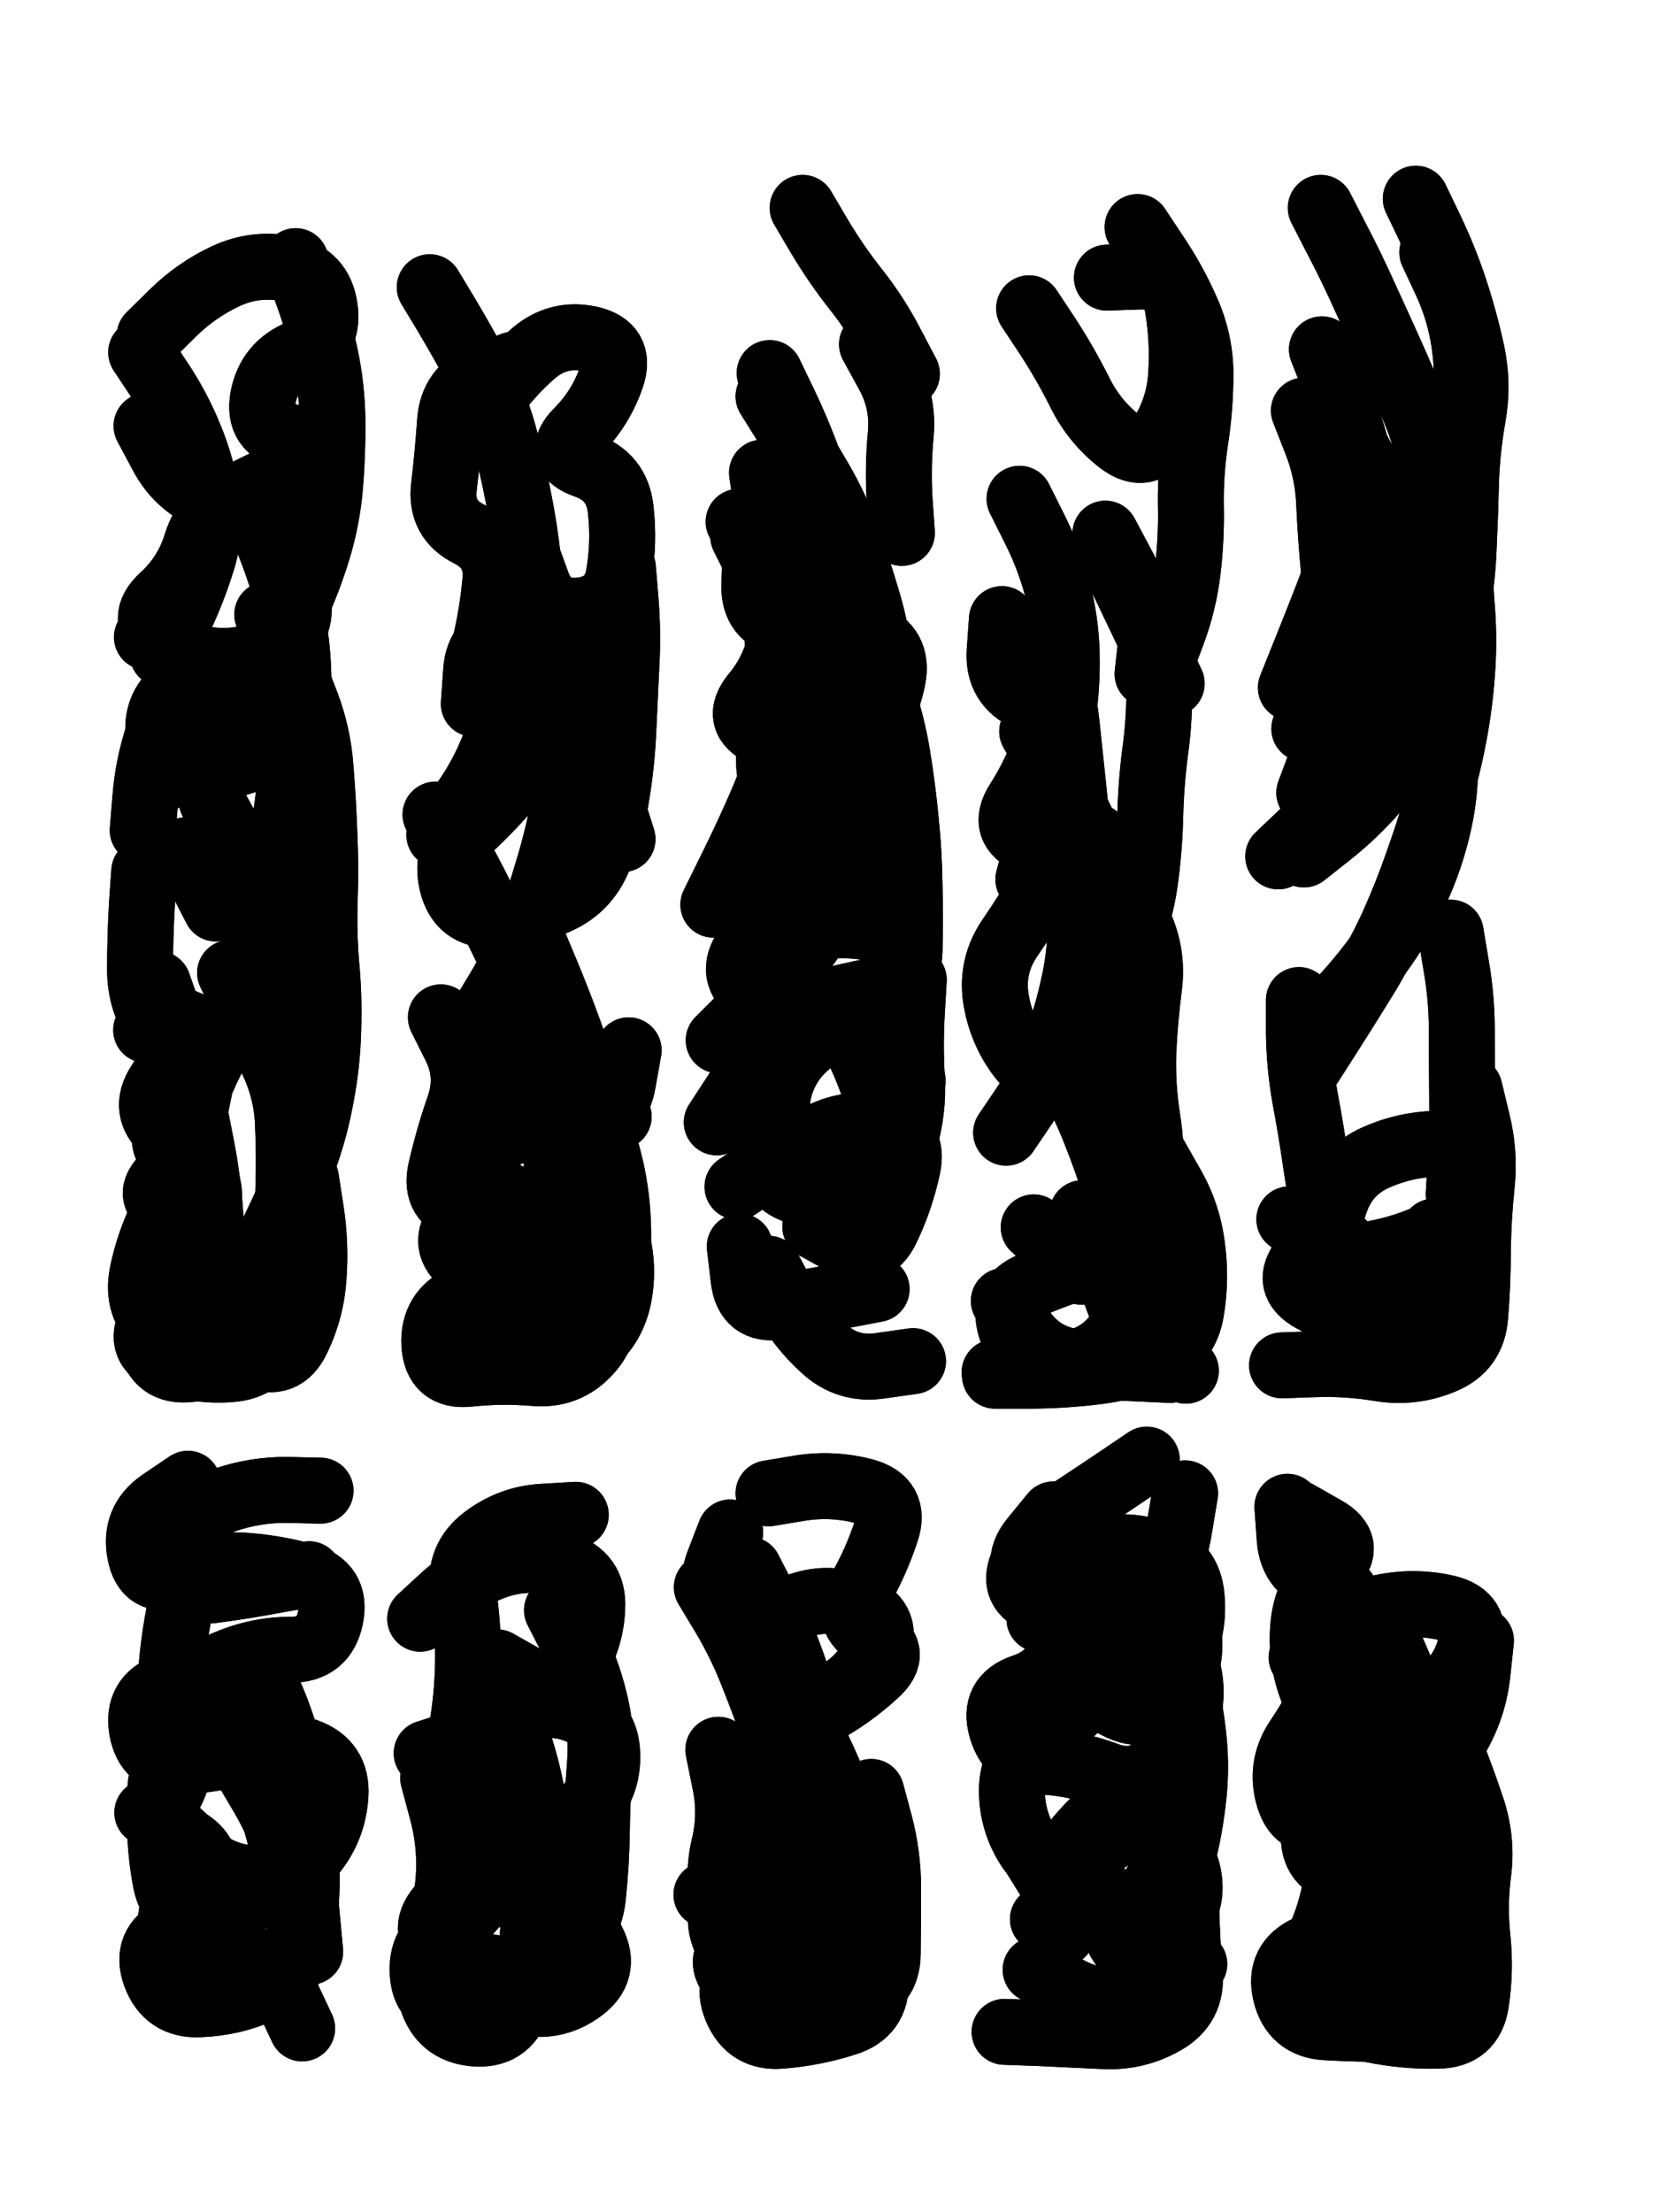 <svg xmlns="http://www.w3.org/2000/svg" viewBox="0 0 4329 5772"><title>Infinite Scribble #513</title><defs><filter id="piece_513_3_4_filter" x="-100" y="-100" width="4529" height="5972" filterUnits="userSpaceOnUse"><feTurbulence result="lineShape_distorted_turbulence" type="turbulence" baseFrequency="11627e-6" numOctaves="3"/><feGaussianBlur in="lineShape_distorted_turbulence" result="lineShape_distorted_turbulence_smoothed" stdDeviation="24080e-3"/><feDisplacementMap in="SourceGraphic" in2="lineShape_distorted_turbulence_smoothed" result="lineShape_distorted_results_shifted" scale="20640e-2" xChannelSelector="R" yChannelSelector="G"/><feOffset in="lineShape_distorted_results_shifted" result="lineShape_distorted" dx="-5160e-2" dy="-5160e-2"/><feGaussianBlur in="lineShape_distorted" result="lineShape_1" stdDeviation="8600e-3"/><feColorMatrix in="lineShape_1" result="lineShape" type="matrix" values="1 0 0 0 0  0 1 0 0 0  0 0 1 0 0  0 0 0 10320e-3 -5160e-3"/><feGaussianBlur in="lineShape" result="shrank_blurred" stdDeviation="10733e-3"/><feColorMatrix in="shrank_blurred" result="shrank" type="matrix" values="1 0 0 0 0 0 1 0 0 0 0 0 1 0 0 0 0 0 9019e-3 -5586e-3"/><feColorMatrix in="lineShape" result="border_filled" type="matrix" values="0.6 0 0 0 -0.4  0 0.6 0 0 -0.4  0 0 0.6 0 -0.4  0 0 0 1 0"/><feComposite in="border_filled" in2="shrank" result="border" operator="out"/><feColorMatrix in="lineShape" result="whitea_0" type="matrix" values="1.5 0 0 0 0.07  0 1.5 0 0 0.07  0 0 1.5 0 0.07  0 0 0 1 0"/><feOffset in="whitea_0" result="whitea_1" dx="-25800e-3" dy="-34400e-3"/><feComposite in="whitea_1" in2="lineShape" result="whitea_cropped1" operator="out"/><feOffset in="whitea_cropped1" result="whitea" dx="25800e-3" dy="34400e-3"/><feColorMatrix in="lineShape" result="whiteb_0" type="matrix" values="2 0 0 0 0.15  0 2 0 0 0.15  0 0 2 0 0.15  0 0 0 1 0"/><feOffset in="whiteb_0" result="whiteb_1" dx="-17200e-3" dy="-17200e-3"/><feComposite in="whiteb_1" in2="lineShape" result="whiteb_cropped1" operator="out"/><feOffset in="whiteb_cropped1" result="whiteb" dx="17200e-3" dy="17200e-3"/><feColorMatrix in="lineShape" result="blacka_0" type="matrix" values="0.6 0 0 0 -0.1  0 0.6 0 0 -0.1  0 0 0.6 0 -0.1  0 0 0 1 0"/><feOffset in="blacka_0" result="blacka_1" dx="25800e-3" dy="34400e-3"/><feComposite in="blacka_1" in2="lineShape" result="blacka_cropped1" operator="out"/><feOffset in="blacka_cropped1" result="blacka" dx="-25800e-3" dy="-34400e-3"/><feMerge result="combined_linestyle"><feMergeNode in="whitea"/><feMergeNode in="blacka"/><feMergeNode in="whiteb"/></feMerge><feGaussianBlur in="combined_linestyle" result="combined_linestyle_blurred" stdDeviation="21500e-3"/><feColorMatrix in="combined_linestyle_blurred" result="combined_linestyle_opaque" type="matrix" values="1 0 0 0 0  0 1 0 0 0  0 0 1 0 0  0 0 0 2.5 0"/><feComposite in="combined_linestyle_opaque" in2="lineShape" result="shapes_linestyle" operator="over"/><feComposite in="shapes_linestyle" in2="shrank" result="shapes_linestyle_cropped" operator="in"/><feComposite in="border" in2="shapes_linestyle_cropped" result="shapes" operator="over"/></filter><filter id="piece_513_3_4_shadow" x="-100" y="-100" width="4529" height="5972" filterUnits="userSpaceOnUse"><feColorMatrix in="SourceGraphic" result="result_blackened" type="matrix" values="0 0 0 0 0  0 0 0 0 0  0 0 0 0 0  0 0 0 0.8 0"/><feGaussianBlur in="result_blackened" result="result_blurred" stdDeviation="51600e-3"/><feComposite in="SourceGraphic" in2="result_blurred" result="result" operator="over"/></filter><filter id="piece_513_3_4_overall" x="-100" y="-100" width="4529" height="5972" filterUnits="userSpaceOnUse"><feTurbulence result="background_back_bumps" type="fractalNoise" baseFrequency="26e-3" numOctaves="3"/><feDiffuseLighting in="background_back_bumps" result="background_back" surfaceScale="1" diffuseConstant="2" lighting-color="#555"><feDistantLight azimuth="225" elevation="20"/></feDiffuseLighting><feColorMatrix in="background_back" result="background_backdarkened" type="matrix" values="0.4 0 0 0 0  0 0.4 0 0 0  0 0 0.4 0 0  0 0 0 1 0"/><feMorphology in="SourceGraphic" result="background_glow_1_thicken" operator="dilate" radius="18600e-3"/><feColorMatrix in="background_glow_1_thicken" result="background_glow_1_thicken_colored" type="matrix" values="0 0 0 0 0  0 0 0 0 0  0 0 0 0 0  0 0 0 1 0"/><feGaussianBlur in="background_glow_1_thicken_colored" result="background_glow_1" stdDeviation="55800e-3"/><feMorphology in="SourceGraphic" result="background_glow_2_thicken" operator="dilate" radius="186000e-3"/><feColorMatrix in="background_glow_2_thicken" result="background_glow_2_thicken_colored" type="matrix" values="1.3 0 0 0 0  0 1.3 0 0 0  0 0 1.3 0 0  0 0 0 0.2 0"/><feGaussianBlur in="background_glow_2_thicken_colored" result="background_glow_2" stdDeviation="930000e-3"/><feComposite in="background_glow_1" in2="background_glow_2" result="background_glow" operator="over"/><feBlend in="background_glow" in2="background_backdarkened" result="background" mode="normal"/></filter><clipPath id="piece_513_3_4_clip"><rect x="0" y="0" width="4329" height="5772"/></clipPath><g id="layer_5" filter="url(#piece_513_3_4_filter)" stroke-width="172" stroke-linecap="round" fill="none"><path d="M 823 733 Q 823 733 852 813 Q 882 894 900 978 Q 918 1062 919 1147 Q 920 1233 913 1318 Q 906 1404 881 1486 Q 856 1568 820 1645 Q 784 1723 743 1798 Q 702 1873 643 1935 Q 584 1997 517 2050 L 450 2103 M 464 2619 Q 464 2619 492 2699 Q 521 2780 540 2863 Q 559 2947 575 3031 Q 592 3115 599 3200 Q 606 3286 594 3371 Q 582 3456 549 3535 L 516 3614 M 420 971 Q 420 971 467 1042 Q 515 1113 547 1192 Q 580 1271 592 1356 Q 604 1441 577 1522 Q 551 1604 513 1681 L 476 1758" stroke="hsl(320,100%,54%)"/><path d="M 1518 3199 Q 1518 3199 1554 3276 Q 1590 3354 1618 3435 Q 1646 3516 1588 3579 Q 1531 3642 1445 3634 Q 1360 3627 1275 3636 Q 1190 3645 1185 3559 Q 1181 3474 1258 3438 Q 1336 3402 1267 3351 Q 1199 3300 1252 3233 Q 1306 3167 1316 3082 Q 1327 2997 1411 2979 Q 1495 2961 1580 2963 L 1666 2965 M 1173 801 Q 1173 801 1217 874 Q 1261 948 1301 1023 Q 1342 1099 1365 1181 Q 1388 1264 1404 1348 Q 1421 1432 1430 1517 Q 1439 1602 1428 1687 Q 1417 1772 1392 1854 Q 1368 1936 1334 2015 Q 1301 2094 1249 2162 L 1198 2230" stroke="hsl(339,100%,54%)"/><path d="M 2057 3362 Q 2057 3362 2097 3437 Q 2138 3513 2201 3570 Q 2264 3628 2349 3615 L 2434 3603 M 2057 1086 Q 2057 1086 2102 1158 Q 2148 1230 2191 1304 Q 2234 1378 2263 1458 Q 2292 1539 2316 1621 Q 2341 1703 2346 1788 Q 2351 1874 2346 1959 Q 2342 2045 2328 2129 Q 2314 2214 2282 2293 Q 2251 2373 2206 2445 Q 2161 2518 2104 2582 Q 2048 2646 1987 2706 L 1927 2766 M 1991 1451 Q 1991 1451 2029 1527 Q 2068 1604 2077 1689 Q 2086 1774 2101 1858 Q 2117 1942 2088 2022 Q 2059 2103 2024 2181 Q 1989 2259 1951 2335 L 1913 2412" stroke="hsl(357,100%,56%)"/><path d="M 2770 1695 Q 2770 1695 2798 1776 Q 2826 1857 2835 1942 Q 2844 2027 2853 2112 Q 2862 2197 2866 2282 Q 2870 2368 2871 2453 Q 2872 2539 2853 2622 Q 2835 2706 2804 2785 Q 2773 2865 2725 2936 L 2677 3007 M 3066 3069 Q 3066 3069 3108 3143 Q 3151 3217 3162 3302 Q 3174 3387 3160 3471 Q 3147 3556 3068 3589 Q 2989 3622 2904 3631 Q 2819 3641 2733 3641 L 2648 3641 M 2749 3254 L 2875 3370 M 3020 644 Q 3020 644 3067 715 Q 3115 786 3149 864 Q 3184 943 3184 1028 Q 3184 1114 3171 1198 Q 3158 1283 3159 1368 Q 3161 1454 3151 1539 Q 3141 1624 3111 1704 L 3081 1784" stroke="hsl(4,100%,59%)"/><path d="M 3498 594 Q 3498 594 3537 670 Q 3577 746 3612 824 Q 3648 902 3683 980 Q 3718 1058 3749 1137 Q 3781 1217 3792 1302 Q 3804 1387 3801 1472 Q 3798 1558 3774 1640 Q 3750 1722 3725 1804 Q 3700 1886 3661 1962 Q 3622 2038 3566 2103 Q 3511 2168 3449 2227 L 3387 2286 M 3886 2893 Q 3886 2893 3906 2976 Q 3927 3059 3918 3144 Q 3909 3229 3908 3314 Q 3908 3400 3901 3485 Q 3895 3571 3816 3603 Q 3737 3636 3652 3622 Q 3568 3608 3482 3611 L 3397 3614 M 3498 3236 L 3616 3359" stroke="hsl(9,100%,61%)"/><path d="M 767 5189 L 840 5344 M 509 4848 Q 509 4848 576 4901 Q 643 4954 728 4953 Q 814 4953 868 4887 Q 922 4821 927 4735 Q 932 4650 851 4621 Q 771 4593 689 4619 Q 608 4645 522 4647 Q 437 4649 422 4564 Q 408 4480 488 4451 Q 569 4423 647 4389 Q 726 4356 811 4356 Q 897 4356 914 4272 Q 931 4188 848 4164 Q 766 4141 680 4136 Q 595 4132 514 4160 Q 433 4188 417 4104 Q 401 4020 471 3971 L 542 3923" stroke="hsl(6,100%,52%)"/><path d="M 1294 4384 Q 1294 4384 1339 4456 Q 1384 4529 1409 4610 Q 1435 4692 1447 4777 Q 1459 4862 1454 4947 Q 1449 5033 1440 5118 Q 1431 5203 1402 5284 Q 1374 5365 1288 5357 Q 1203 5349 1178 5267 Q 1153 5185 1186 5106 Q 1219 5027 1223 4941 Q 1227 4856 1204 4773 L 1182 4691" stroke="hsl(12,100%,54%)"/><path d="M 2036 4343 Q 2036 4343 2081 4415 Q 2126 4488 2163 4565 Q 2201 4642 2234 4721 Q 2267 4800 2291 4882 Q 2316 4964 2325 5049 Q 2334 5134 2337 5219 Q 2340 5305 2258 5330 Q 2177 5356 2091 5363 Q 2006 5371 1973 5292 Q 1940 5213 2017 5175 Q 2094 5138 2079 5053 Q 2064 4969 1979 4982 L 1895 4995" stroke="hsl(18,100%,57%)"/><path d="M 3145 4943 Q 3145 4943 3147 5028 Q 3149 5114 3156 5199 Q 3164 5285 3089 5327 Q 3015 5369 2929 5364 Q 2844 5360 2758 5356 L 2673 5353 M 2756 4901 L 2846 5046 M 3085 4275 Q 3085 4275 3127 4349 Q 3169 4424 3155 4508 Q 3142 4593 3081 4653 Q 3020 4713 2940 4683 Q 2860 4653 2774 4648 Q 2689 4644 2665 4562 Q 2641 4480 2722 4453 Q 2804 4426 2826 4343 Q 2848 4260 2767 4232 Q 2686 4204 2722 4127 Q 2759 4050 2830 4003 Q 2902 3956 2973 3908 L 3044 3860" stroke="hsl(23,100%,60%)"/><path d="M 3880 5093 Q 3880 5093 3898 5176 Q 3917 5260 3842 5302 Q 3768 5345 3682 5345 Q 3597 5346 3511 5341 Q 3426 5336 3406 5252 Q 3387 5169 3465 5134 Q 3544 5100 3605 5040 Q 3666 4980 3739 4936 Q 3813 4893 3860 4822 Q 3908 4751 3830 4716 Q 3752 4681 3673 4715 Q 3595 4750 3518 4787 Q 3441 4825 3415 4743 Q 3390 4661 3437 4590 Q 3485 4519 3521 4441 Q 3557 4364 3573 4280 Q 3590 4196 3507 4175 Q 3424 4154 3417 4068 L 3411 3983" stroke="hsl(28,100%,62%)"/></g><g id="layer_4" filter="url(#piece_513_3_4_filter)" stroke-width="172" stroke-linecap="round" fill="none"><path d="M 749 1655 Q 749 1655 785 1732 Q 822 1810 852 1890 Q 882 1970 888 2055 Q 895 2141 898 2226 Q 902 2312 899 2397 Q 896 2483 903 2568 Q 911 2654 908 2739 Q 906 2825 890 2909 Q 875 2994 846 3074 Q 817 3155 780 3232 Q 744 3310 698 3382 Q 652 3454 591 3514 Q 531 3575 468 3517 Q 406 3459 423 3375 Q 440 3291 479 3215 Q 518 3139 537 3055 Q 556 2972 573 2888 Q 591 2804 512 2771 L 433 2739 M 537 2270 L 615 2422 M 434 1163 Q 434 1163 474 1238 Q 514 1314 592 1349 Q 670 1384 755 1378 Q 841 1372 866 1290 Q 891 1208 807 1191 Q 723 1174 738 1089 Q 754 1005 833 972 Q 912 940 899 855 Q 887 770 803 753 Q 719 736 641 772 Q 564 808 503 868 L 442 928" stroke="hsl(289,100%,60%)"/><path d="M 1188 2177 Q 1188 2177 1231 2250 Q 1275 2324 1312 2401 Q 1350 2478 1387 2555 Q 1425 2632 1460 2710 Q 1495 2788 1526 2868 Q 1557 2948 1570 3032 Q 1584 3117 1581 3202 Q 1579 3288 1557 3370 Q 1535 3453 1506 3533 Q 1477 3614 1391 3620 Q 1306 3626 1241 3570 Q 1177 3514 1237 3453 Q 1298 3393 1323 3311 Q 1349 3229 1266 3208 Q 1183 3188 1202 3104 Q 1221 3021 1249 2940 Q 1278 2859 1240 2782 L 1202 2706 M 1531 1935 Q 1531 1935 1577 2006 Q 1624 2078 1650 2159 L 1676 2241 M 1425 1495 Q 1425 1495 1454 1575 Q 1484 1655 1569 1644 Q 1654 1633 1667 1548 Q 1681 1464 1671 1379 Q 1661 1294 1580 1266 Q 1499 1238 1559 1177 Q 1619 1117 1647 1036 Q 1675 955 1591 936 Q 1508 918 1443 974 Q 1379 1030 1331 1100 L 1283 1171" stroke="hsl(298,100%,61%)"/><path d="M 2060 1025 Q 2060 1025 2097 1102 Q 2134 1179 2163 1259 Q 2192 1340 2205 1424 Q 2218 1509 2227 1594 Q 2236 1679 2241 1764 Q 2247 1850 2252 1935 Q 2257 2021 2246 2106 Q 2236 2191 2218 2275 Q 2201 2359 2172 2439 Q 2144 2520 2112 2599 Q 2081 2679 2048 2758 Q 2016 2837 1969 2908 L 1922 2980 M 2339 3415 Q 2339 3415 2255 3431 Q 2171 3448 2086 3461 Q 2002 3474 1992 3389 L 1982 3304 M 2146 594 Q 2146 594 2189 667 Q 2233 741 2286 808 Q 2339 875 2378 951 L 2418 1027 M 2215 3108 Q 2215 3108 2300 3111 Q 2386 3114 2411 3032 Q 2436 2950 2431 2864 Q 2426 2779 2431 2693 L 2436 2608" stroke="hsl(312,100%,62%)"/><path d="M 2876 3217 Q 2876 3217 2910 3295 Q 2944 3374 2973 3454 Q 3002 3535 3074 3581 L 3146 3628 M 2745 1960 Q 2745 1960 2788 2034 Q 2831 2108 2869 2184 Q 2907 2261 2931 2343 Q 2956 2425 2973 2509 Q 2990 2593 2985 2678 Q 2981 2764 2968 2849 L 2956 2934 M 2962 1526 Q 2962 1526 2999 1603 Q 3036 1680 3072 1757 L 3109 1835 M 2737 856 Q 2737 856 2784 927 Q 2831 999 2869 1075 Q 2907 1152 2974 1204 Q 3042 1256 3086 1183 Q 3130 1110 3134 1024 Q 3139 939 3125 854 Q 3111 770 3025 773 L 2940 776" stroke="hsl(330,100%,63%)"/><path d="M 3746 570 Q 3746 570 3783 647 Q 3820 724 3847 805 Q 3874 887 3892 970 Q 3910 1054 3895 1138 Q 3880 1223 3877 1308 Q 3875 1394 3871 1479 Q 3868 1565 3852 1649 Q 3836 1733 3810 1815 Q 3785 1897 3743 1971 Q 3701 2046 3644 2110 Q 3588 2175 3521 2228 L 3454 2281 M 3793 3265 Q 3793 3265 3837 3338 Q 3881 3412 3801 3444 Q 3722 3476 3636 3479 Q 3551 3483 3476 3442 Q 3401 3401 3455 3335 Q 3510 3270 3536 3188 Q 3563 3107 3641 3072 Q 3719 3037 3804 3036 L 3890 3036 M 3568 1195 Q 3568 1195 3583 1279 Q 3598 1364 3572 1445 Q 3546 1527 3515 1607 Q 3484 1687 3452 1766 L 3420 1846" stroke="hsl(348,100%,65%)"/><path d="M 714 4379 Q 714 4379 749 4457 Q 785 4535 806 4618 Q 828 4701 840 4786 Q 852 4871 852 4956 Q 852 5042 833 5125 Q 815 5209 736 5243 Q 658 5278 572 5281 Q 487 5285 457 5205 Q 428 5125 505 5087 Q 582 5049 591 4964 Q 601 4879 522 4846 Q 443 4814 489 4742 Q 535 4670 513 4587 Q 492 4504 498 4418 Q 504 4333 521 4249 Q 538 4165 547 4080 Q 556 3995 636 3966 Q 717 3938 802 3939 L 888 3941" stroke="hsl(339,100%,55%)"/><path d="M 1559 5042 Q 1559 5042 1598 5118 Q 1637 5194 1567 5244 Q 1498 5294 1414 5275 Q 1331 5256 1247 5273 Q 1163 5291 1155 5205 Q 1147 5120 1222 5079 Q 1297 5038 1325 4957 Q 1353 4876 1435 4854 Q 1518 4832 1579 4772 Q 1640 4712 1636 4626 Q 1633 4541 1552 4512 Q 1472 4483 1400 4528 Q 1328 4574 1246 4600 L 1165 4626" stroke="hsl(357,100%,57%)"/><path d="M 2325 4727 Q 2325 4727 2347 4809 Q 2369 4892 2369 4977 Q 2369 5063 2368 5148 Q 2368 5234 2285 5257 Q 2203 5281 2117 5281 Q 2032 5282 1972 5221 Q 1912 5160 1988 5121 Q 2065 5083 2113 5012 Q 2161 4942 2083 4906 Q 2005 4871 2053 4800 Q 2102 4730 2112 4645 Q 2123 4560 2198 4518 Q 2273 4477 2336 4419 Q 2400 4362 2326 4319 Q 2252 4277 2294 4203 Q 2337 4129 2364 4047 Q 2391 3966 2308 3943 Q 2226 3921 2141 3934 L 2057 3948" stroke="hsl(4,100%,60%)"/><path d="M 2754 5191 Q 2754 5191 2827 5235 Q 2901 5279 2986 5275 Q 3072 5272 3116 5199 Q 3161 5126 3080 5097 Q 3000 5069 3047 4998 Q 3095 4927 3137 4852 Q 3179 4778 3101 4741 Q 3024 4705 2957 4758 Q 2891 4812 2840 4880 Q 2789 4949 2740 4878 Q 2692 4808 2692 4722 Q 2693 4637 2763 4587 Q 2833 4538 2891 4476 Q 2950 4414 2999 4344 Q 3048 4274 3082 4195 Q 3117 4117 3130 4032 L 3144 3948" stroke="hsl(9,100%,62%)"/><path d="M 3665 4313 Q 3665 4313 3699 4391 Q 3734 4470 3749 4554 Q 3765 4638 3779 4722 Q 3794 4807 3788 4892 Q 3783 4978 3758 5060 Q 3734 5142 3701 5221 Q 3669 5300 3588 5329 Q 3508 5359 3481 5278 Q 3454 5197 3490 5119 Q 3527 5042 3539 4957 Q 3552 4873 3544 4787 Q 3537 4702 3519 4618 Q 3502 4534 3473 4453 Q 3444 4373 3453 4288 Q 3462 4203 3523 4143 Q 3584 4083 3509 4041 L 3435 3999" stroke="hsl(15,100%,65%)"/></g><g id="layer_3" filter="url(#piece_513_3_4_filter)" stroke-width="172" stroke-linecap="round" fill="none"><path d="M 707 1361 Q 707 1361 741 1439 Q 775 1518 798 1600 Q 822 1683 828 1768 Q 834 1854 825 1939 Q 817 2024 807 2109 Q 797 2194 783 2278 Q 770 2363 746 2445 Q 723 2528 693 2608 Q 664 2689 628 2766 Q 592 2844 550 2918 L 508 2993 M 493 1885 Q 493 1885 465 1966 Q 438 2047 431 2132 L 424 2218 M 635 3555 Q 635 3555 713 3588 Q 792 3622 828 3544 Q 865 3467 870 3381 Q 876 3296 863 3211 L 850 3127" stroke="hsl(266,100%,63%)"/><path d="M 1405 2771 Q 1405 2771 1440 2849 Q 1475 2927 1492 3011 Q 1510 3095 1509 3180 Q 1508 3266 1487 3349 Q 1467 3432 1427 3508 Q 1388 3584 1303 3594 L 1218 3605 M 1677 1533 Q 1677 1533 1684 1618 Q 1691 1704 1686 1789 Q 1682 1875 1678 1960 Q 1674 2046 1660 2130 Q 1647 2215 1613 2293 Q 1580 2372 1501 2405 Q 1422 2439 1336 2439 Q 1251 2440 1231 2356 Q 1212 2273 1274 2215 Q 1337 2157 1392 2091 Q 1447 2026 1456 1941 Q 1465 1856 1381 1839 Q 1297 1822 1316 1738 Q 1336 1655 1344 1569 Q 1353 1484 1276 1445 Q 1200 1407 1210 1322 Q 1220 1237 1226 1151 Q 1232 1066 1311 1034 L 1391 1003" stroke="hsl(276,100%,64%)"/><path d="M 2179 3252 Q 2179 3252 2253 3293 Q 2328 3335 2365 3258 Q 2402 3181 2420 3097 Q 2438 3014 2354 2995 Q 2271 2976 2194 3014 Q 2118 3053 2047 3100 L 1976 3148 M 2323 1775 Q 2323 1775 2351 1856 Q 2379 1937 2393 2021 Q 2407 2106 2415 2191 Q 2424 2277 2425 2362 Q 2427 2448 2425 2533 Q 2423 2619 2339 2635 Q 2255 2652 2172 2673 Q 2089 2695 2020 2645 Q 1951 2595 2000 2525 Q 2050 2456 2128 2420 Q 2206 2385 2205 2299 Q 2204 2214 2123 2184 Q 2043 2155 2082 2079 Q 2121 2003 2043 1966 Q 1966 1930 2020 1864 Q 2075 1798 2090 1713 Q 2106 1629 2124 1545 Q 2143 1462 2061 1437 L 1979 1413" stroke="hsl(285,100%,67%)"/><path d="M 2671 3446 Q 2671 3446 2717 3518 Q 2764 3590 2848 3604 Q 2933 3619 3018 3622 L 3104 3626 M 2791 2778 Q 2791 2778 2834 2851 Q 2878 2925 2909 3004 Q 2941 3084 2966 3166 L 2991 3248 M 2712 1353 Q 2712 1353 2750 1429 Q 2789 1506 2811 1589 Q 2833 1672 2835 1757 Q 2837 1843 2824 1928 Q 2812 2013 2796 2097 Q 2780 2181 2757 2263 L 2735 2346" stroke="hsl(294,100%,70%)"/><path d="M 3789 710 Q 3789 710 3825 787 Q 3861 865 3873 950 Q 3885 1035 3873 1120 Q 3862 1205 3865 1290 Q 3868 1376 3863 1461 Q 3859 1547 3866 1632 Q 3873 1718 3867 1803 Q 3861 1889 3845 1973 Q 3829 2057 3804 2139 Q 3780 2221 3751 2302 Q 3723 2383 3688 2461 Q 3653 2539 3608 2611 Q 3563 2684 3517 2756 L 3471 2828 M 3875 3064 Q 3875 3064 3874 3149 Q 3873 3235 3795 3271 Q 3718 3308 3634 3323 Q 3550 3339 3483 3286 L 3416 3233 M 3454 1123 Q 3454 1123 3485 1202 Q 3517 1282 3520 1367 Q 3524 1453 3532 1538 Q 3541 1624 3529 1709 Q 3518 1794 3486 1873 L 3455 1953" stroke="hsl(305,100%,71%)"/><path d="M 607 4521 Q 607 4521 651 4594 Q 696 4667 739 4741 Q 782 4815 807 4897 Q 832 4979 836 5064 Q 840 5150 757 5171 Q 674 5193 588 5192 Q 503 5192 497 5106 Q 491 5021 535 4947 Q 579 4874 507 4827 L 436 4781 M 858 4159 Q 858 4159 773 4174 Q 689 4190 604 4201 Q 519 4212 505 4127 L 492 4043" stroke="hsl(298,100%,62%)"/><path d="M 1505 4253 Q 1505 4253 1544 4329 Q 1583 4405 1603 4488 Q 1624 4571 1617 4656 Q 1610 4742 1609 4827 Q 1608 4913 1599 4998 Q 1591 5083 1525 5138 Q 1460 5193 1374 5189 Q 1289 5186 1217 5140 Q 1145 5095 1199 5029 Q 1254 4963 1310 4899 Q 1367 4835 1390 4752 Q 1413 4670 1330 4648 Q 1247 4627 1260 4542 Q 1273 4458 1273 4372 Q 1273 4287 1260 4202 Q 1247 4118 1315 4066 Q 1383 4014 1468 4009 L 1554 4004" stroke="hsl(312,100%,62%)"/><path d="M 2213 4732 Q 2213 4732 2253 4807 Q 2293 4883 2315 4965 Q 2338 5048 2322 5132 Q 2306 5216 2222 5196 Q 2139 5177 2053 5179 Q 1968 5182 1940 5101 Q 1912 5020 1989 4984 Q 2067 4948 2041 4866 Q 2015 4785 2011 4699 Q 2008 4614 2079 4566 Q 2150 4518 2225 4477 Q 2301 4437 2338 4360 Q 2375 4283 2297 4248 Q 2219 4213 2138 4241 Q 2057 4269 1976 4239 Q 1896 4210 1926 4130 L 1957 4050" stroke="hsl(330,100%,64%)"/><path d="M 2864 4861 Q 2864 4861 2898 4939 Q 2932 5018 2964 5097 Q 2997 5176 3082 5176 L 3168 5176 M 2891 4464 Q 2891 4464 2967 4503 Q 3043 4543 3101 4480 Q 3159 4417 3155 4331 Q 3152 4246 3069 4224 Q 2986 4203 2903 4226 Q 2821 4249 2757 4192 Q 2693 4136 2746 4069 L 2800 4003" stroke="hsl(348,100%,66%)"/><path d="M 3608 5151 Q 3608 5151 3644 5228 Q 3680 5306 3763 5327 Q 3846 5349 3873 5268 Q 3901 5187 3895 5101 Q 3890 5016 3897 4930 Q 3905 4845 3821 4827 Q 3737 4810 3690 4881 Q 3643 4952 3559 4935 Q 3475 4919 3480 4833 Q 3486 4748 3526 4672 Q 3567 4597 3644 4560 Q 3721 4523 3793 4477 Q 3866 4432 3888 4349 Q 3911 4267 3827 4247 Q 3744 4228 3660 4245 Q 3576 4263 3512 4319 L 3448 4376" stroke="hsl(1,100%,68%)"/></g><g id="layer_2" filter="url(#piece_513_3_4_filter)" stroke-width="172" stroke-linecap="round" fill="none"><path d="M 604 2141 Q 604 2141 645 2216 Q 687 2291 724 2368 Q 761 2445 792 2525 Q 823 2605 832 2690 Q 842 2775 850 2860 Q 858 2946 843 3030 Q 829 3115 823 3200 Q 818 3286 807 3371 Q 796 3456 767 3537 Q 739 3618 653 3624 Q 568 3631 488 3600 Q 408 3570 447 3494 Q 487 3418 536 3348 Q 585 3278 596 3193 Q 607 3108 528 3075 Q 449 3043 506 2979 Q 563 2916 593 2836 Q 623 2756 544 2723 L 465 2691 M 789 1517 Q 789 1517 821 1596 Q 853 1676 784 1727 Q 716 1778 630 1776 Q 545 1775 479 1721 Q 413 1667 476 1609 Q 539 1552 564 1470 Q 590 1388 666 1349 L 743 1311" stroke="hsl(248,100%,66%)"/><path d="M 1435 1576 Q 1435 1576 1470 1654 Q 1506 1732 1520 1816 Q 1535 1901 1536 1986 Q 1538 2072 1522 2156 Q 1506 2240 1481 2322 Q 1457 2404 1426 2484 Q 1395 2564 1351 2637 L 1307 2710 M 1628 3183 Q 1628 3183 1655 3264 Q 1682 3346 1667 3430 Q 1652 3515 1584 3566 Q 1516 3618 1431 3627 Q 1346 3636 1312 3557 Q 1279 3479 1349 3430 Q 1420 3382 1408 3297 Q 1397 3212 1315 3188 Q 1233 3164 1279 3092 Q 1326 3021 1409 2999 Q 1492 2977 1577 2969 Q 1663 2961 1677 2876 L 1692 2792" stroke="hsl(255,100%,68%)"/><path d="M 2261 2725 Q 2261 2725 2297 2803 Q 2333 2881 2354 2964 Q 2376 3047 2315 3107 Q 2255 3168 2169 3165 Q 2084 3163 2054 3082 Q 2025 3002 2027 2916 Q 2029 2831 2031 2745 Q 2034 2660 2075 2585 Q 2117 2510 2193 2471 Q 2270 2433 2344 2390 Q 2418 2347 2420 2261 Q 2422 2176 2338 2157 Q 2255 2138 2171 2157 Q 2088 2176 2066 2093 Q 2044 2010 2084 1934 Q 2124 1859 2154 1779 Q 2185 1699 2101 1681 Q 2017 1663 2020 1577 L 2023 1492 M 2327 950 Q 2327 950 2368 1025 Q 2410 1100 2402 1185 Q 2394 1271 2399 1356 L 2405 1442" stroke="hsl(262,100%,71%)"/><path d="M 2936 1444 Q 2936 1444 2976 1519 Q 3017 1595 3046 1675 Q 3075 1756 3076 1841 Q 3078 1927 3066 2012 Q 3055 2097 3053 2182 Q 3051 2268 3039 2353 Q 3027 2438 2993 2517 Q 2960 2596 2918 2671 Q 2877 2746 2821 2811 Q 2766 2876 2714 2808 Q 2663 2740 2650 2655 Q 2638 2571 2686 2500 Q 2734 2430 2777 2356 Q 2820 2282 2741 2248 Q 2662 2215 2708 2143 Q 2754 2071 2782 1990 Q 2811 1910 2733 1874 Q 2655 1838 2660 1752 L 2666 1667 M 3027 3526 Q 3027 3526 2957 3575 Q 2887 3624 2802 3613 Q 2717 3602 2690 3520 Q 2663 3439 2741 3405 Q 2820 3371 2902 3348 Q 2985 3326 3023 3249 L 3062 3173" stroke="hsl(270,100%,73%)"/><path d="M 3837 2485 Q 3837 2485 3851 2569 Q 3866 2654 3866 2739 Q 3866 2825 3867 2910 Q 3868 2996 3863 3081 L 3858 3167 M 3501 963 Q 3501 963 3532 1042 Q 3563 1122 3586 1204 Q 3610 1287 3614 1372 Q 3618 1458 3616 1543 Q 3614 1629 3600 1713 Q 3586 1798 3557 1879 Q 3529 1960 3498 2040 L 3468 2120 M 3441 2661 Q 3441 2661 3441 2746 Q 3442 2832 3457 2916 Q 3473 3001 3485 3085 L 3498 3170" stroke="hsl(280,100%,75%)"/><path d="M 685 4487 Q 685 4487 717 4566 Q 749 4646 779 4726 Q 809 4806 827 4889 Q 846 4973 853 5058 L 861 5144" stroke="hsl(276,100%,65%)"/><path d="M 1333 4845 Q 1333 4845 1362 4925 Q 1391 5006 1458 5058 L 1526 5110 M 1349 4389 Q 1349 4389 1423 4431 Q 1498 4473 1546 4402 Q 1594 4332 1597 4246 Q 1601 4161 1519 4135 Q 1438 4109 1356 4134 Q 1275 4160 1211 4217 L 1148 4275" stroke="hsl(285,100%,67%)"/><path d="M 2006 4147 Q 2006 4147 2045 4223 Q 2085 4299 2114 4379 Q 2144 4460 2164 4543 Q 2185 4626 2192 4711 Q 2199 4797 2194 4882 Q 2189 4968 2164 5050 Q 2139 5132 2053 5124 Q 1968 5117 1944 5034 Q 1921 4952 1941 4868 Q 1961 4785 1943 4701 L 1926 4617" stroke="hsl(294,100%,70%)"/><path d="M 3025 5134 Q 3025 5134 3095 5086 Q 3166 5038 3154 4953 Q 3142 4868 3061 4839 Q 2981 4811 2919 4869 Q 2857 4928 2840 5012 L 2823 5096 M 2961 4344 Q 2961 4344 3025 4400 Q 3090 4456 3129 4380 Q 3169 4304 3161 4218 Q 3154 4133 3073 4105 Q 2992 4077 2908 4096 Q 2825 4116 2794 4196 L 2764 4276" stroke="hsl(305,100%,71%)"/><path d="M 3687 5027 Q 3687 5027 3718 5106 Q 3750 5186 3763 5270 L 3776 5355 M 3554 4530 Q 3554 4530 3599 4602 Q 3645 4675 3730 4663 Q 3815 4652 3856 4577 Q 3898 4502 3907 4417 L 3916 4332" stroke="hsl(320,100%,72%)"/></g><g id="layer_1" filter="url(#piece_513_3_4_filter)" stroke-width="172" stroke-linecap="round" fill="none"><path d="M 652 2590 Q 652 2590 689 2667 Q 727 2744 763 2821 Q 800 2899 803 2984 Q 807 3070 804 3155 Q 802 3241 812 3326 Q 822 3411 810 3496 Q 799 3581 715 3598 Q 631 3616 546 3624 Q 461 3633 444 3549 Q 428 3465 509 3439 Q 591 3413 586 3327 Q 581 3242 502 3209 Q 423 3176 486 3118 Q 549 3061 485 3004 Q 421 2948 468 2877 Q 516 2806 466 2736 Q 417 2667 417 2581 Q 417 2496 422 2410 L 428 2325 M 814 1644 Q 814 1644 804 1729 Q 794 1814 803 1899 Q 813 1984 735 2019 Q 657 2055 571 2061 Q 486 2068 468 1984 Q 451 1900 518 1847 Q 586 1795 510 1754 L 435 1714" stroke="hsl(226,100%,67%)"/><path d="M 1443 2508 Q 1443 2508 1476 2587 Q 1509 2666 1538 2746 Q 1567 2827 1592 2908 Q 1618 2990 1639 3073 Q 1661 3156 1664 3241 Q 1668 3327 1652 3411 Q 1637 3495 1578 3557 Q 1520 3620 1434 3618 Q 1349 3617 1317 3537 Q 1285 3458 1354 3408 Q 1423 3358 1428 3272 Q 1434 3187 1352 3161 Q 1270 3136 1306 3058 Q 1343 2981 1325 2897 L 1307 2813 M 1428 2093 Q 1428 2093 1513 2099 Q 1599 2105 1631 2026 Q 1664 1947 1585 1914 Q 1506 1881 1564 1818 Q 1622 1756 1545 1719 Q 1468 1682 1384 1699 Q 1300 1717 1294 1802 L 1288 1888" stroke="hsl(235,100%,71%)"/><path d="M 2433 2871 Q 2433 2871 2419 2955 Q 2405 3040 2319 3038 Q 2234 3036 2150 3016 Q 2067 2997 2081 2912 Q 2096 2828 2162 2774 Q 2228 2720 2309 2692 Q 2390 2665 2411 2582 Q 2433 2499 2350 2478 Q 2267 2458 2182 2471 Q 2098 2485 2078 2401 Q 2059 2318 2112 2251 Q 2165 2184 2215 2115 Q 2265 2046 2314 1976 Q 2364 1907 2381 1823 Q 2398 1739 2318 1708 Q 2238 1677 2156 1651 Q 2075 1626 2069 1540 Q 2064 1455 2052 1370 L 2040 1285" stroke="hsl(244,100%,74%)"/><path d="M 2910 2234 Q 2910 2234 2950 2309 Q 2990 2385 3025 2463 Q 3061 2541 3050 2626 Q 3039 2711 3035 2796 Q 3032 2882 3045 2966 Q 3059 3051 3052 3136 Q 3046 3222 3030 3306 Q 3014 3390 2993 3473 Q 2972 3556 2895 3593 Q 2818 3631 2732 3631 L 2647 3632 M 3065 1640 L 3046 1810" stroke="hsl(252,100%,77%)"/><path d="M 3554 1156 Q 3554 1156 3596 1230 Q 3638 1305 3675 1382 Q 3712 1459 3739 1540 Q 3767 1621 3785 1704 Q 3803 1788 3813 1873 Q 3823 1958 3823 2043 Q 3823 2129 3803 2212 Q 3783 2296 3747 2374 Q 3712 2452 3663 2522 Q 3614 2592 3556 2655 L 3499 2718" stroke="hsl(259,100%,79%)"/><path d="M 598 4467 Q 598 4467 644 4538 Q 691 4610 727 4687 Q 763 4765 783 4848 Q 804 4931 737 4985 Q 671 5039 585 5042 Q 500 5045 484 4961 Q 468 4877 469 4791 L 471 4706" stroke="hsl(255,100%,69%)"/><path d="M 1271 4627 Q 1271 4627 1304 4705 Q 1338 4784 1369 4864 Q 1400 4944 1463 5001 L 1527 5058" stroke="hsl(262,100%,71%)"/><path d="M 1896 4193 Q 1896 4193 1940 4266 Q 1984 4340 2015 4419 Q 2047 4499 2075 4580 Q 2103 4661 2116 4745 Q 2129 4830 2133 4915 Q 2137 5001 2216 5033 L 2296 5065" stroke="hsl(270,100%,74%)"/><path d="M 3039 4181 Q 3039 4181 3077 4257 Q 3116 4334 3136 4417 Q 3157 4500 3166 4585 Q 3175 4670 3164 4755 Q 3154 4840 3131 4922 Q 3108 5005 3026 5029 Q 2944 5054 2858 5056 L 2773 5059" stroke="hsl(280,100%,76%)"/><path d="M 3803 4531 Q 3803 4531 3834 4610 Q 3866 4690 3893 4771 Q 3920 4853 3909 4938 Q 3898 5023 3907 5108 Q 3916 5193 3903 5277 Q 3890 5362 3804 5363 Q 3719 5365 3635 5348 Q 3551 5331 3563 5246 Q 3575 5161 3622 5089 Q 3669 5018 3589 4988 Q 3509 4958 3544 4880 Q 3580 4802 3590 4717 Q 3601 4632 3595 4546 L 3590 4461" stroke="hsl(289,100%,79%)"/></g></defs><g filter="url(#piece_513_3_4_overall)" clip-path="url(#piece_513_3_4_clip)"><use href="#layer_5"/><use href="#layer_4"/><use href="#layer_3"/><use href="#layer_2"/><use href="#layer_1"/></g><g clip-path="url(#piece_513_3_4_clip)"><use href="#layer_5" filter="url(#piece_513_3_4_shadow)"/><use href="#layer_4" filter="url(#piece_513_3_4_shadow)"/><use href="#layer_3" filter="url(#piece_513_3_4_shadow)"/><use href="#layer_2" filter="url(#piece_513_3_4_shadow)"/><use href="#layer_1" filter="url(#piece_513_3_4_shadow)"/></g></svg>